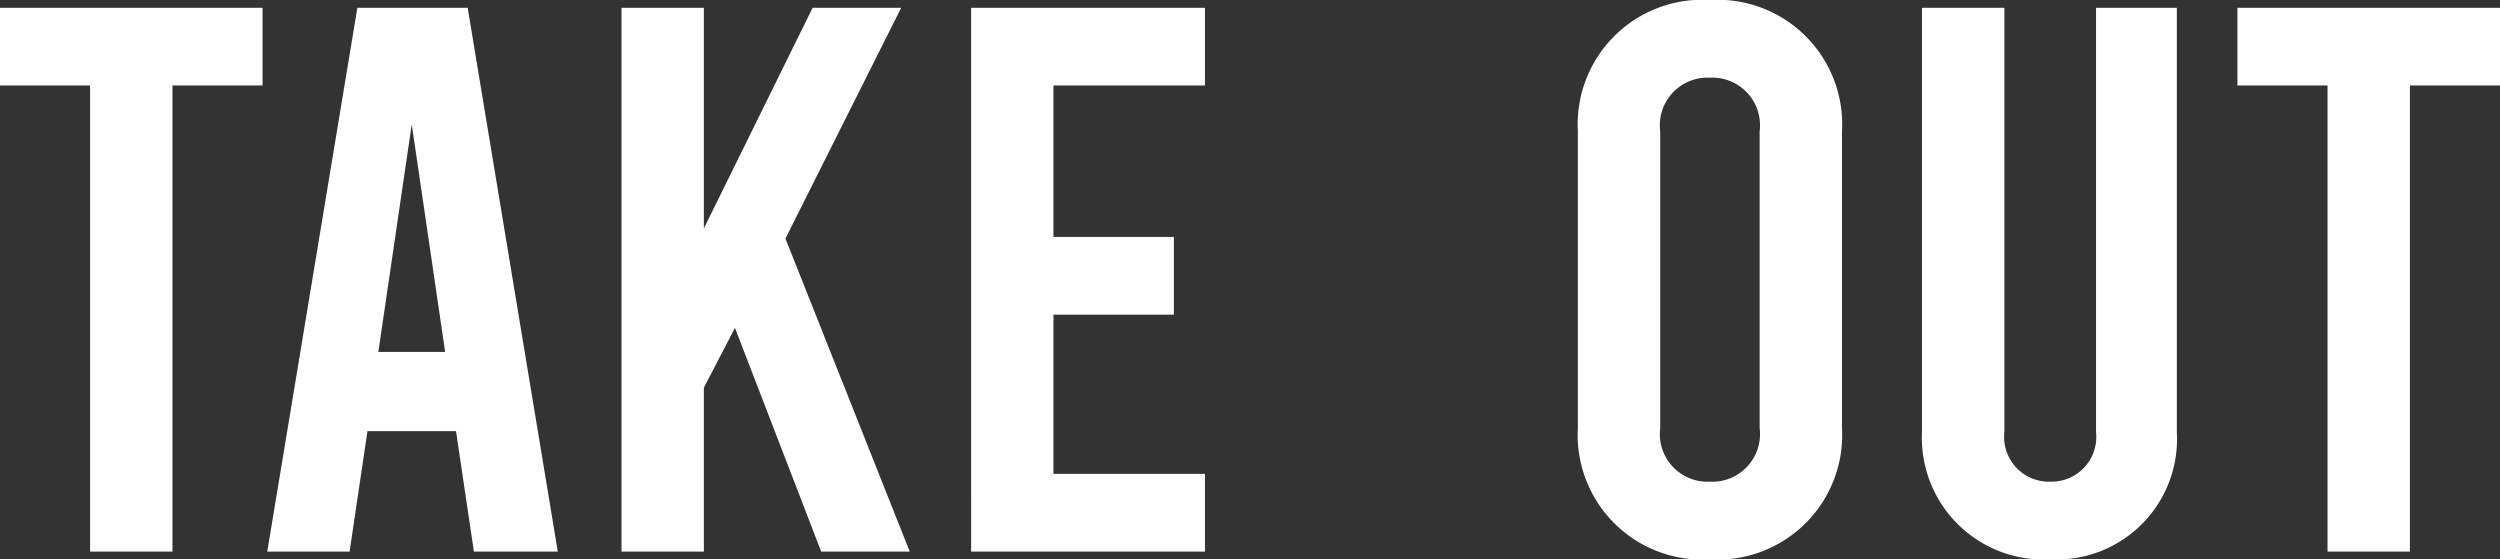 <svg xmlns="http://www.w3.org/2000/svg" width="125.144" height="28" viewBox="0 0 125.144 28">
  <rect x="0" y="0" width="125.144" height="28" fill="#333333" stroke="none"/>
  <path id="link_text_takeout" d="M-54.706-19.862h4.511V3.471h4.122V-19.862h4.511v-3.889H-54.706ZM-30.984,3.471h4.2l-4.511-27.222h-5.522L-41.328,3.471h4.122l.894-6.028h4.433Zm-4.783-9.994,1.672-11.394,1.672,11.394ZM-13.6,3.471h4.433L-15.389-12.2l5.794-11.55h-4.433l-5.444,11.044V-23.751h-4.122V3.471h4.122V-4.734l1.556-2.994Zm7.506,0H5.611V-.418H-1.973V-8.39H4.055v-3.889H-1.973v-7.583H5.611v-3.889H-6.095Zm36.983.389A6.236,6.236,0,0,0,37.5-2.712V-17.568a6.236,6.236,0,0,0-6.611-6.572,6.236,6.236,0,0,0-6.611,6.572V-2.712A6.236,6.236,0,0,0,30.888,3.86Zm0-3.889A2.386,2.386,0,0,1,28.4-2.712V-17.568a2.386,2.386,0,0,1,2.489-2.683,2.386,2.386,0,0,1,2.489,2.683V-2.712A2.386,2.386,0,0,1,30.888-.029ZM47.922,3.86a6.032,6.032,0,0,0,6.339-6.378V-23.751H50.216V-2.518A2.241,2.241,0,0,1,47.922-.029a2.241,2.241,0,0,1-2.294-2.489V-23.751H41.505V-2.518A6.093,6.093,0,0,0,47.922,3.86Zm9.372-23.722h4.511V3.471h4.122V-19.862h4.511v-3.889H57.294Z" transform="translate(54.706 24.14)" fill="#fff"/>
</svg>
